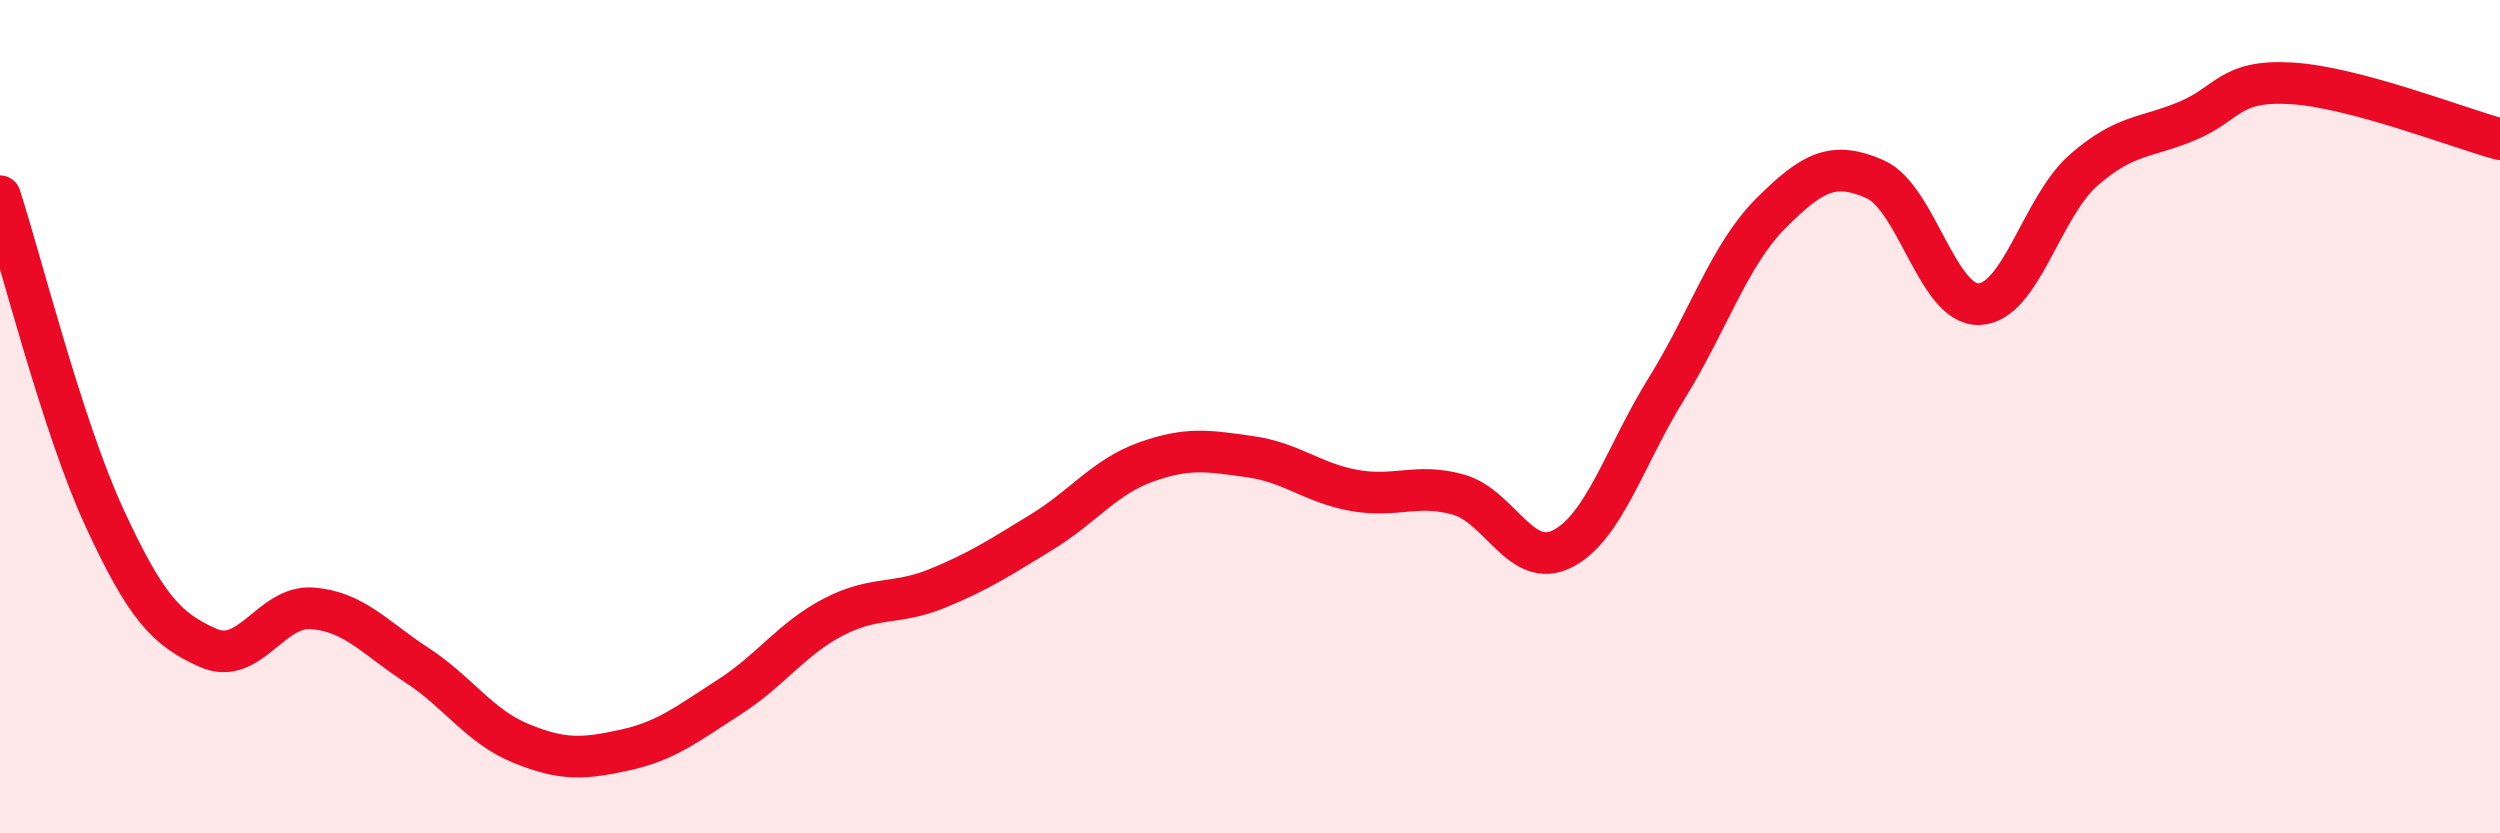 
    <svg width="60" height="20" viewBox="0 0 60 20" xmlns="http://www.w3.org/2000/svg">
      <path
        d="M 0,4.71 C 0.5,6.25 1.5,10.24 2.5,12.41 C 3.5,14.58 4,15.11 5,15.55 C 6,15.99 6.5,14.52 7.5,14.6 C 8.5,14.68 9,15.31 10,15.96 C 11,16.61 11.5,17.43 12.5,17.84 C 13.5,18.25 14,18.22 15,18 C 16,17.78 16.5,17.37 17.5,16.73 C 18.5,16.09 19,15.33 20,14.81 C 21,14.29 21.5,14.53 22.5,14.12 C 23.5,13.71 24,13.38 25,12.77 C 26,12.16 26.5,11.45 27.5,11.09 C 28.5,10.73 29,10.82 30,10.96 C 31,11.1 31.5,11.59 32.5,11.77 C 33.5,11.95 34,11.59 35,11.87 C 36,12.15 36.5,13.68 37.5,13.17 C 38.5,12.66 39,10.93 40,9.32 C 41,7.71 41.5,6.12 42.5,5.12 C 43.5,4.12 44,3.86 45,4.3 C 46,4.74 46.5,7.34 47.5,7.3 C 48.5,7.26 49,4.97 50,4.09 C 51,3.21 51.5,3.32 52.5,2.9 C 53.5,2.48 53.5,1.91 55,2 C 56.5,2.09 59,3.07 60,3.34L60 20L0 20Z"
        fill="#EB0A25"
        opacity="0.1"
        stroke-linecap="round"
        stroke-linejoin="round"
      />
      <path
        d="M 0,4.71 C 0.5,6.25 1.5,10.24 2.5,12.41 C 3.5,14.58 4,15.11 5,15.55 C 6,15.99 6.5,14.52 7.5,14.6 C 8.5,14.68 9,15.31 10,15.96 C 11,16.61 11.5,17.43 12.5,17.84 C 13.5,18.25 14,18.22 15,18 C 16,17.78 16.5,17.37 17.5,16.73 C 18.5,16.09 19,15.33 20,14.81 C 21,14.29 21.5,14.53 22.5,14.12 C 23.5,13.71 24,13.38 25,12.77 C 26,12.16 26.5,11.45 27.5,11.09 C 28.5,10.73 29,10.82 30,10.96 C 31,11.1 31.5,11.59 32.5,11.77 C 33.5,11.95 34,11.59 35,11.87 C 36,12.15 36.5,13.68 37.5,13.17 C 38.5,12.66 39,10.93 40,9.32 C 41,7.71 41.5,6.12 42.5,5.12 C 43.5,4.12 44,3.86 45,4.3 C 46,4.74 46.5,7.34 47.5,7.3 C 48.5,7.26 49,4.97 50,4.09 C 51,3.21 51.5,3.32 52.5,2.9 C 53.5,2.48 53.5,1.91 55,2 C 56.5,2.09 59,3.07 60,3.34"
        stroke="#EB0A25"
        stroke-width="1"
        fill="none"
        stroke-linecap="round"
        stroke-linejoin="round"
      />
    </svg>
  